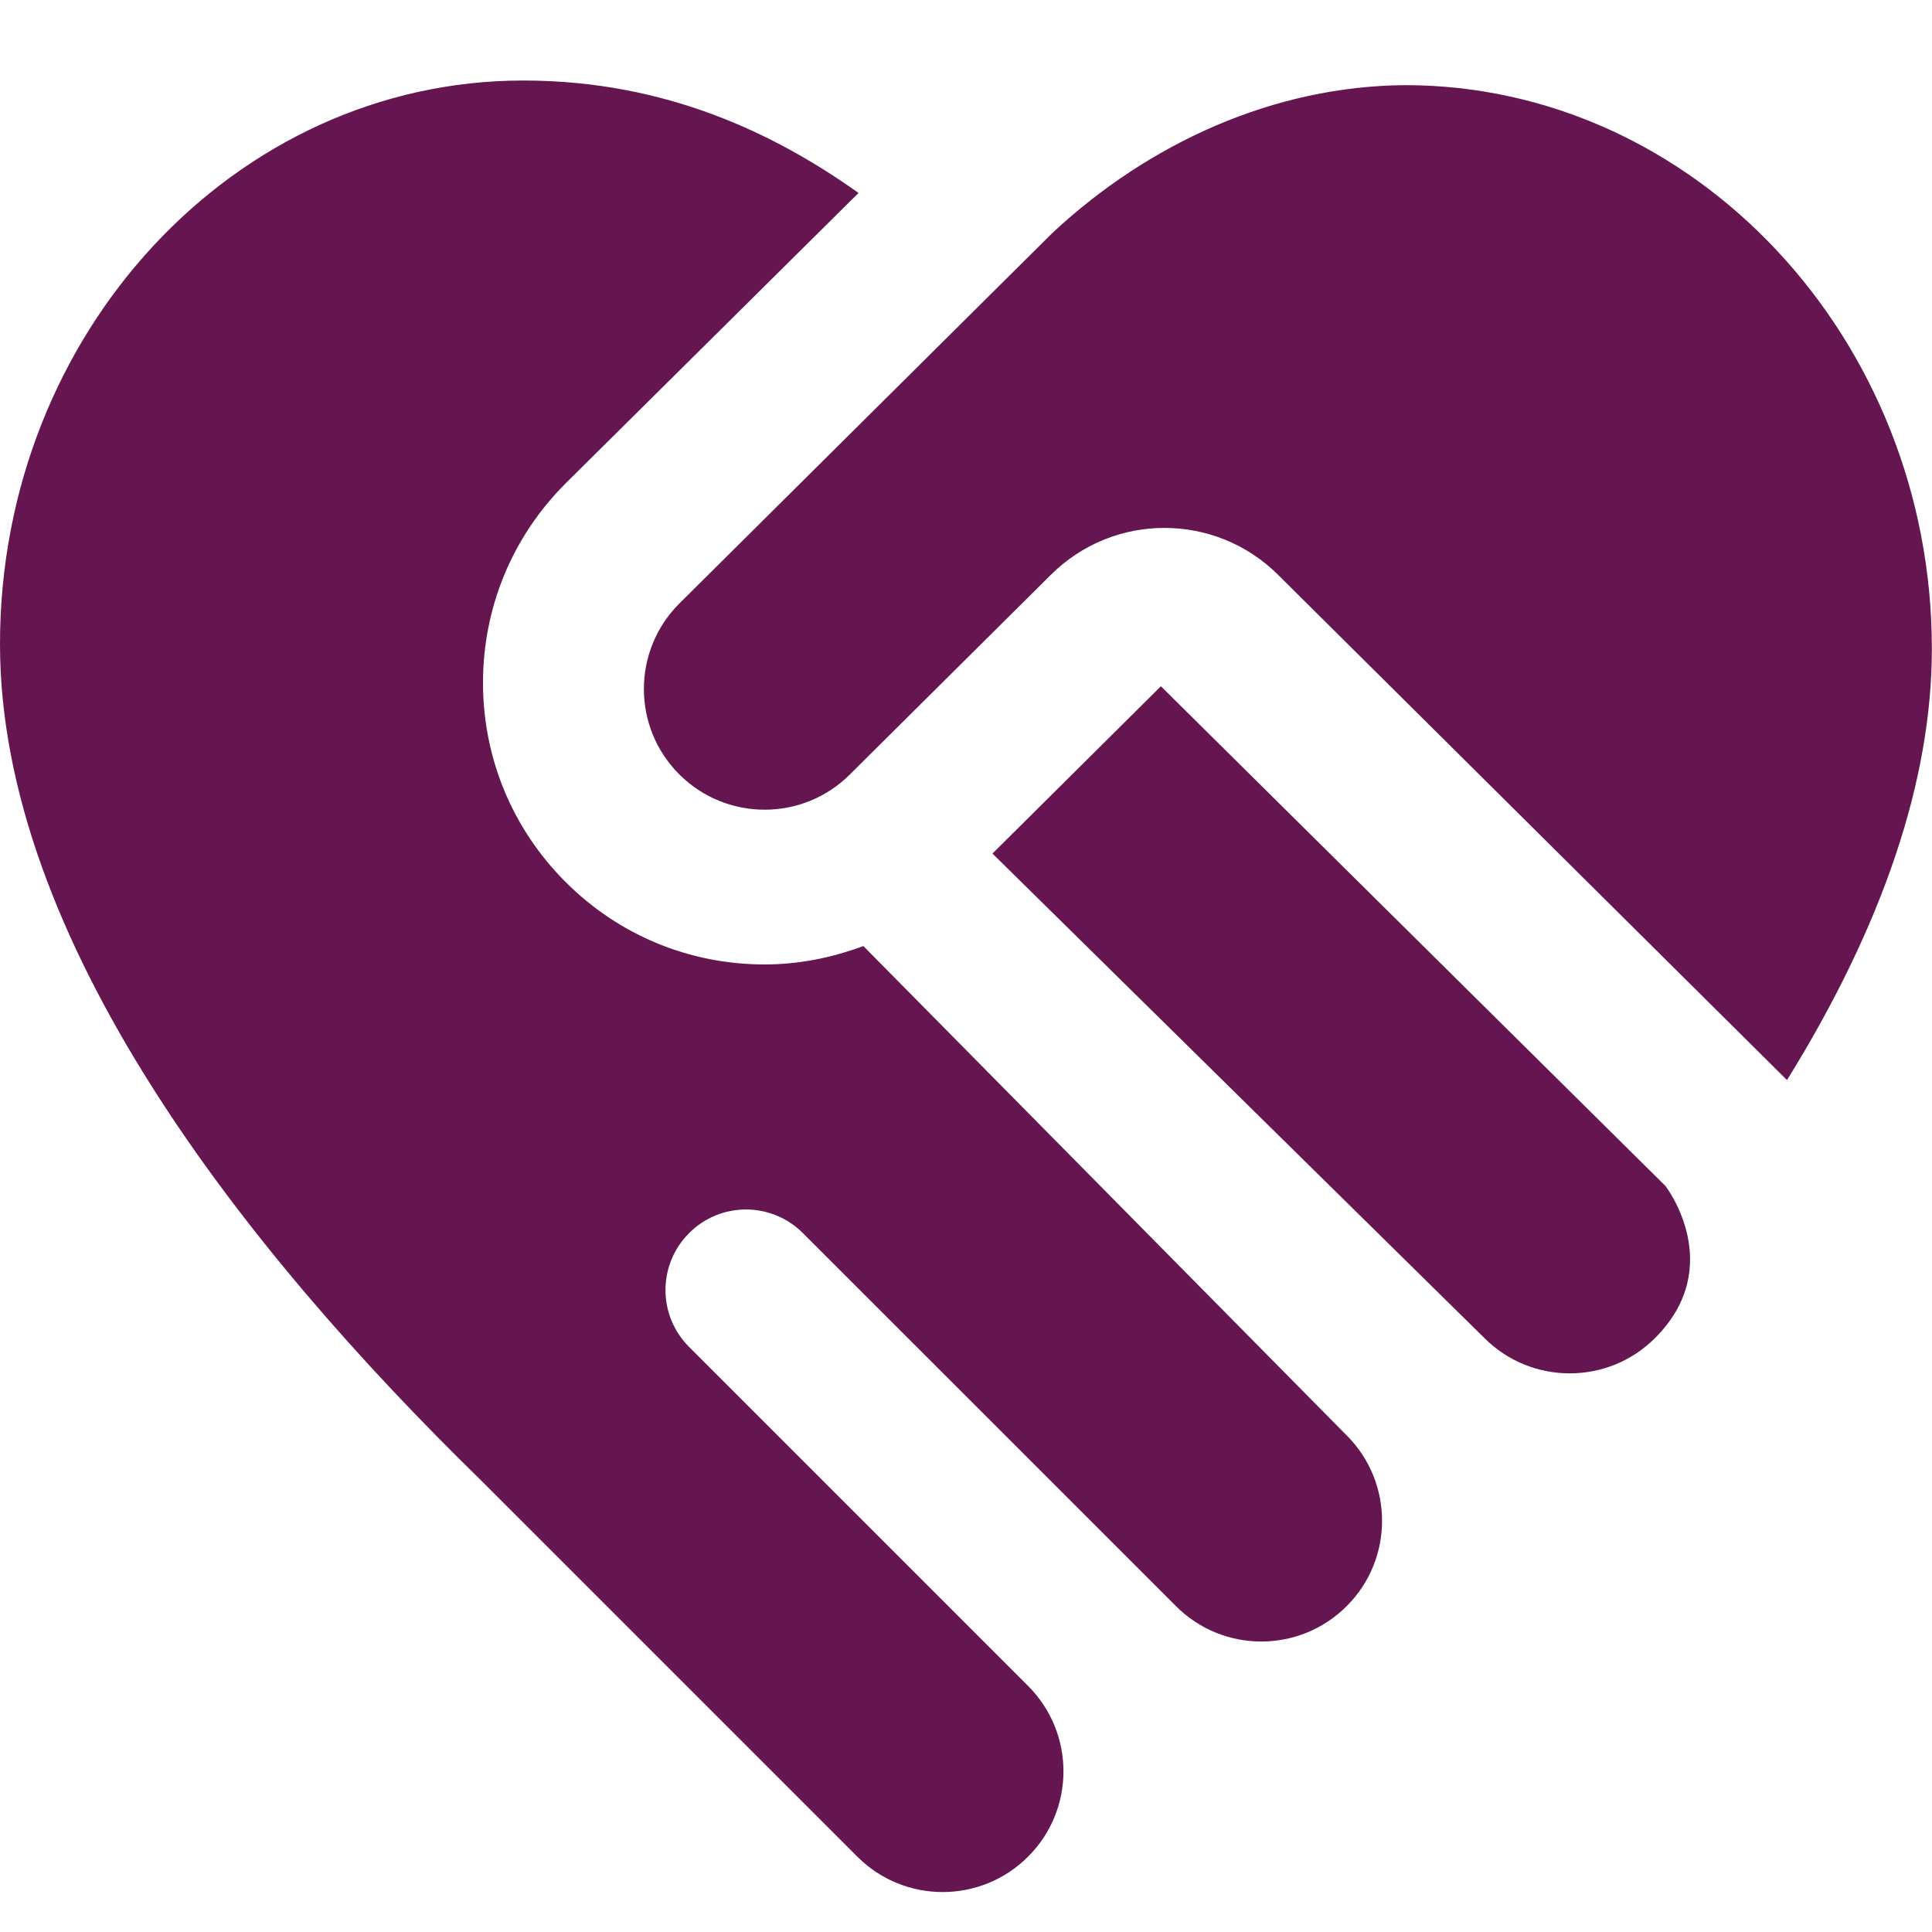 <svg width="40" height="40" viewBox="0 0 40 40" fill="none" xmlns="http://www.w3.org/2000/svg">
<g id="Layer_1">
<path id="Vector" d="M27.882 29.718C28.858 30.695 28.858 32.278 27.882 33.253C26.905 34.23 25.322 34.23 24.347 33.253L16.623 25.53C15.972 24.878 14.917 24.878 14.267 25.53C13.615 26.182 13.615 27.237 14.267 27.887L21.285 34.905C22.262 35.882 22.262 37.465 21.285 38.44C20.308 39.417 18.725 39.417 17.75 38.44L9.962 30.652C5.035 25.845 0 19.437 0 13.333C0 6.9 4.86 1.667 10.833 1.667C13.788 1.667 16.052 2.77 17.775 3.995L11.71 10.008C10.607 11.11 10 12.577 10 14.135C10 15.693 10.607 17.158 11.707 18.258C12.808 19.362 14.273 19.968 15.833 19.968C16.543 19.968 17.228 19.827 17.875 19.587L27.883 29.72L27.882 29.718ZM24.035 14.208L20.548 17.672L30.732 27.702C31.708 28.678 33.292 28.678 34.267 27.702C35.76 26.208 34.482 24.555 34.482 24.555L24.035 14.208ZM29.095 1.763C26.372 1.78 23.785 2.963 21.792 4.82L14.063 12.497C13.087 13.473 13.087 15.057 14.063 16.032C15.04 17.008 16.623 17.008 17.598 16.032L21.76 11.898C23.06 10.607 25.157 10.607 26.458 11.898L36.998 22.362C38.983 19.158 39.997 16.158 39.997 13.43C39.997 6.997 35.067 1.763 29.093 1.763H29.095Z" fill="#651550"/>
</g>
</svg>
